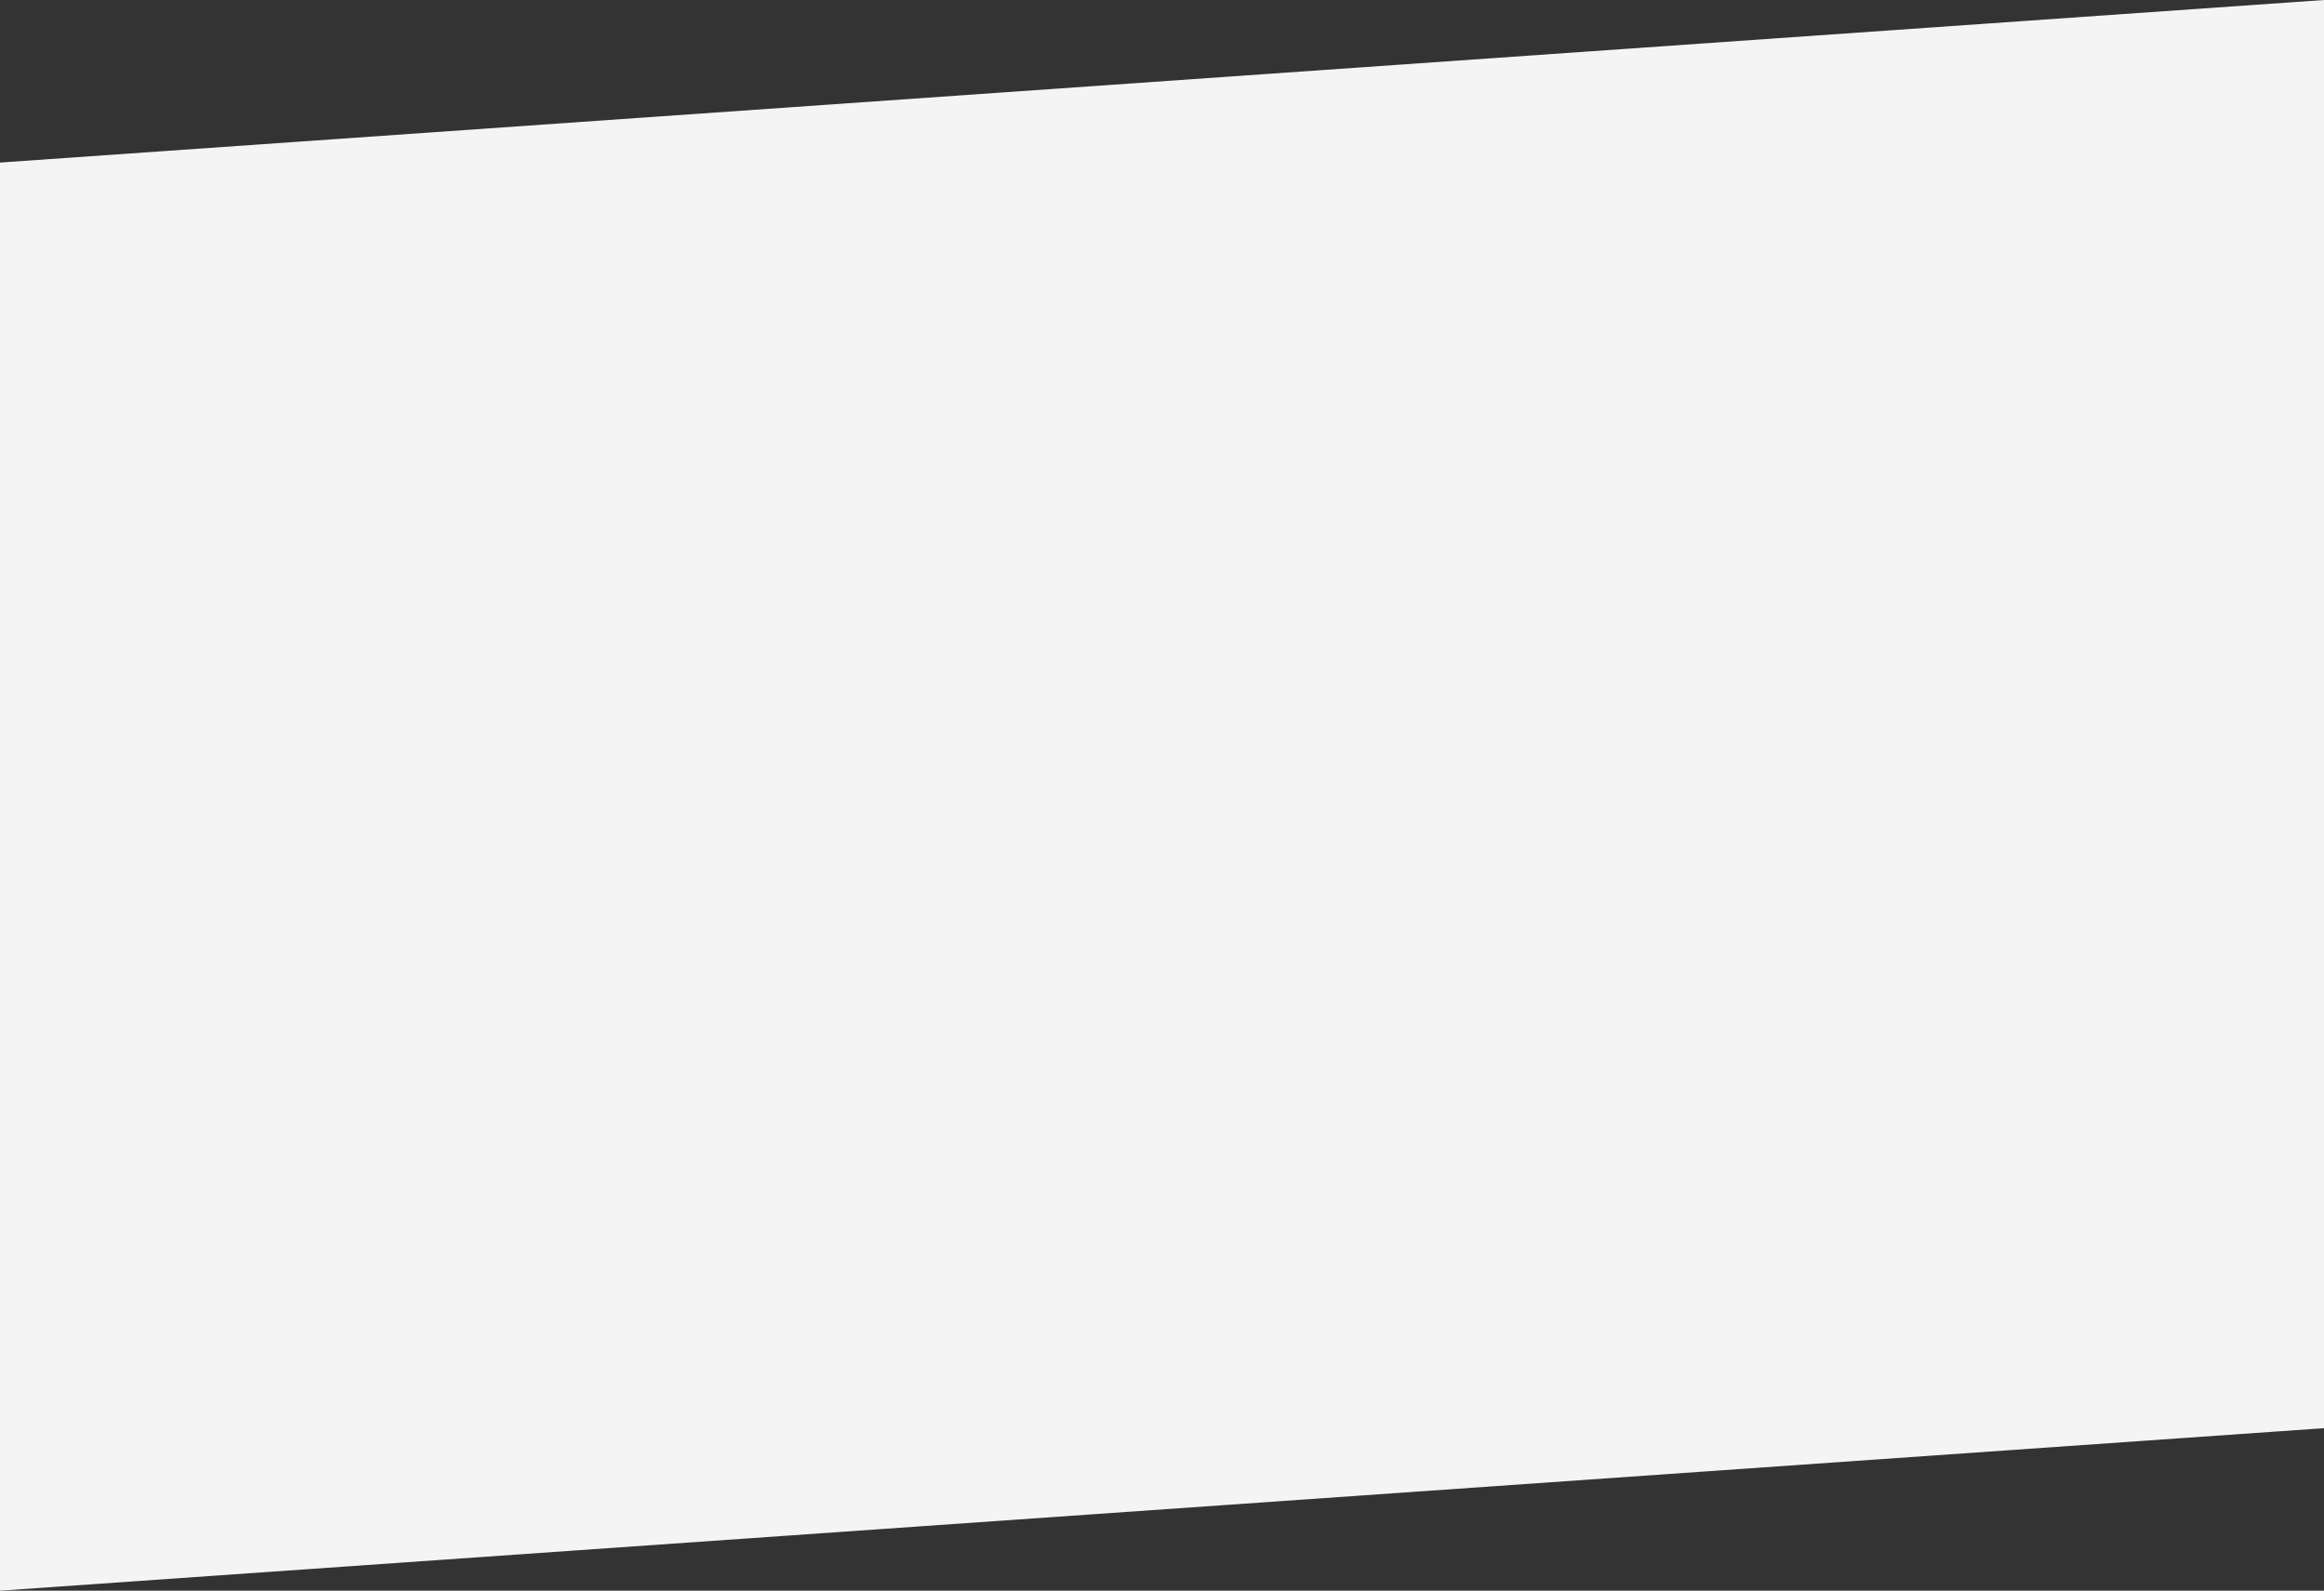<?xml version="1.0" encoding="utf-8"?>
<!-- Generator: Adobe Illustrator 23.0.6, SVG Export Plug-In . SVG Version: 6.00 Build 0)  -->
<svg version="1.1" id="Achtergrond" xmlns="http://www.w3.org/2000/svg" xmlns:xlink="http://www.w3.org/1999/xlink" x="0px"
	 y="0px" viewBox="0 0 5110.9 3497.2" style="enable-background:new 0 0 5110.9 3497.2;" xml:space="preserve">
<rect x="0" y="0" width="5110.9" height="3497.2" fill="#333333" stroke="none"/>
<style type="text/css">
	.st0{fill:#F4F4F5;}
</style>
<polygon class="st0" points="5110.9,3139.9 0,3497.2 0,357.4 5110.9,0 "/>
</svg>
